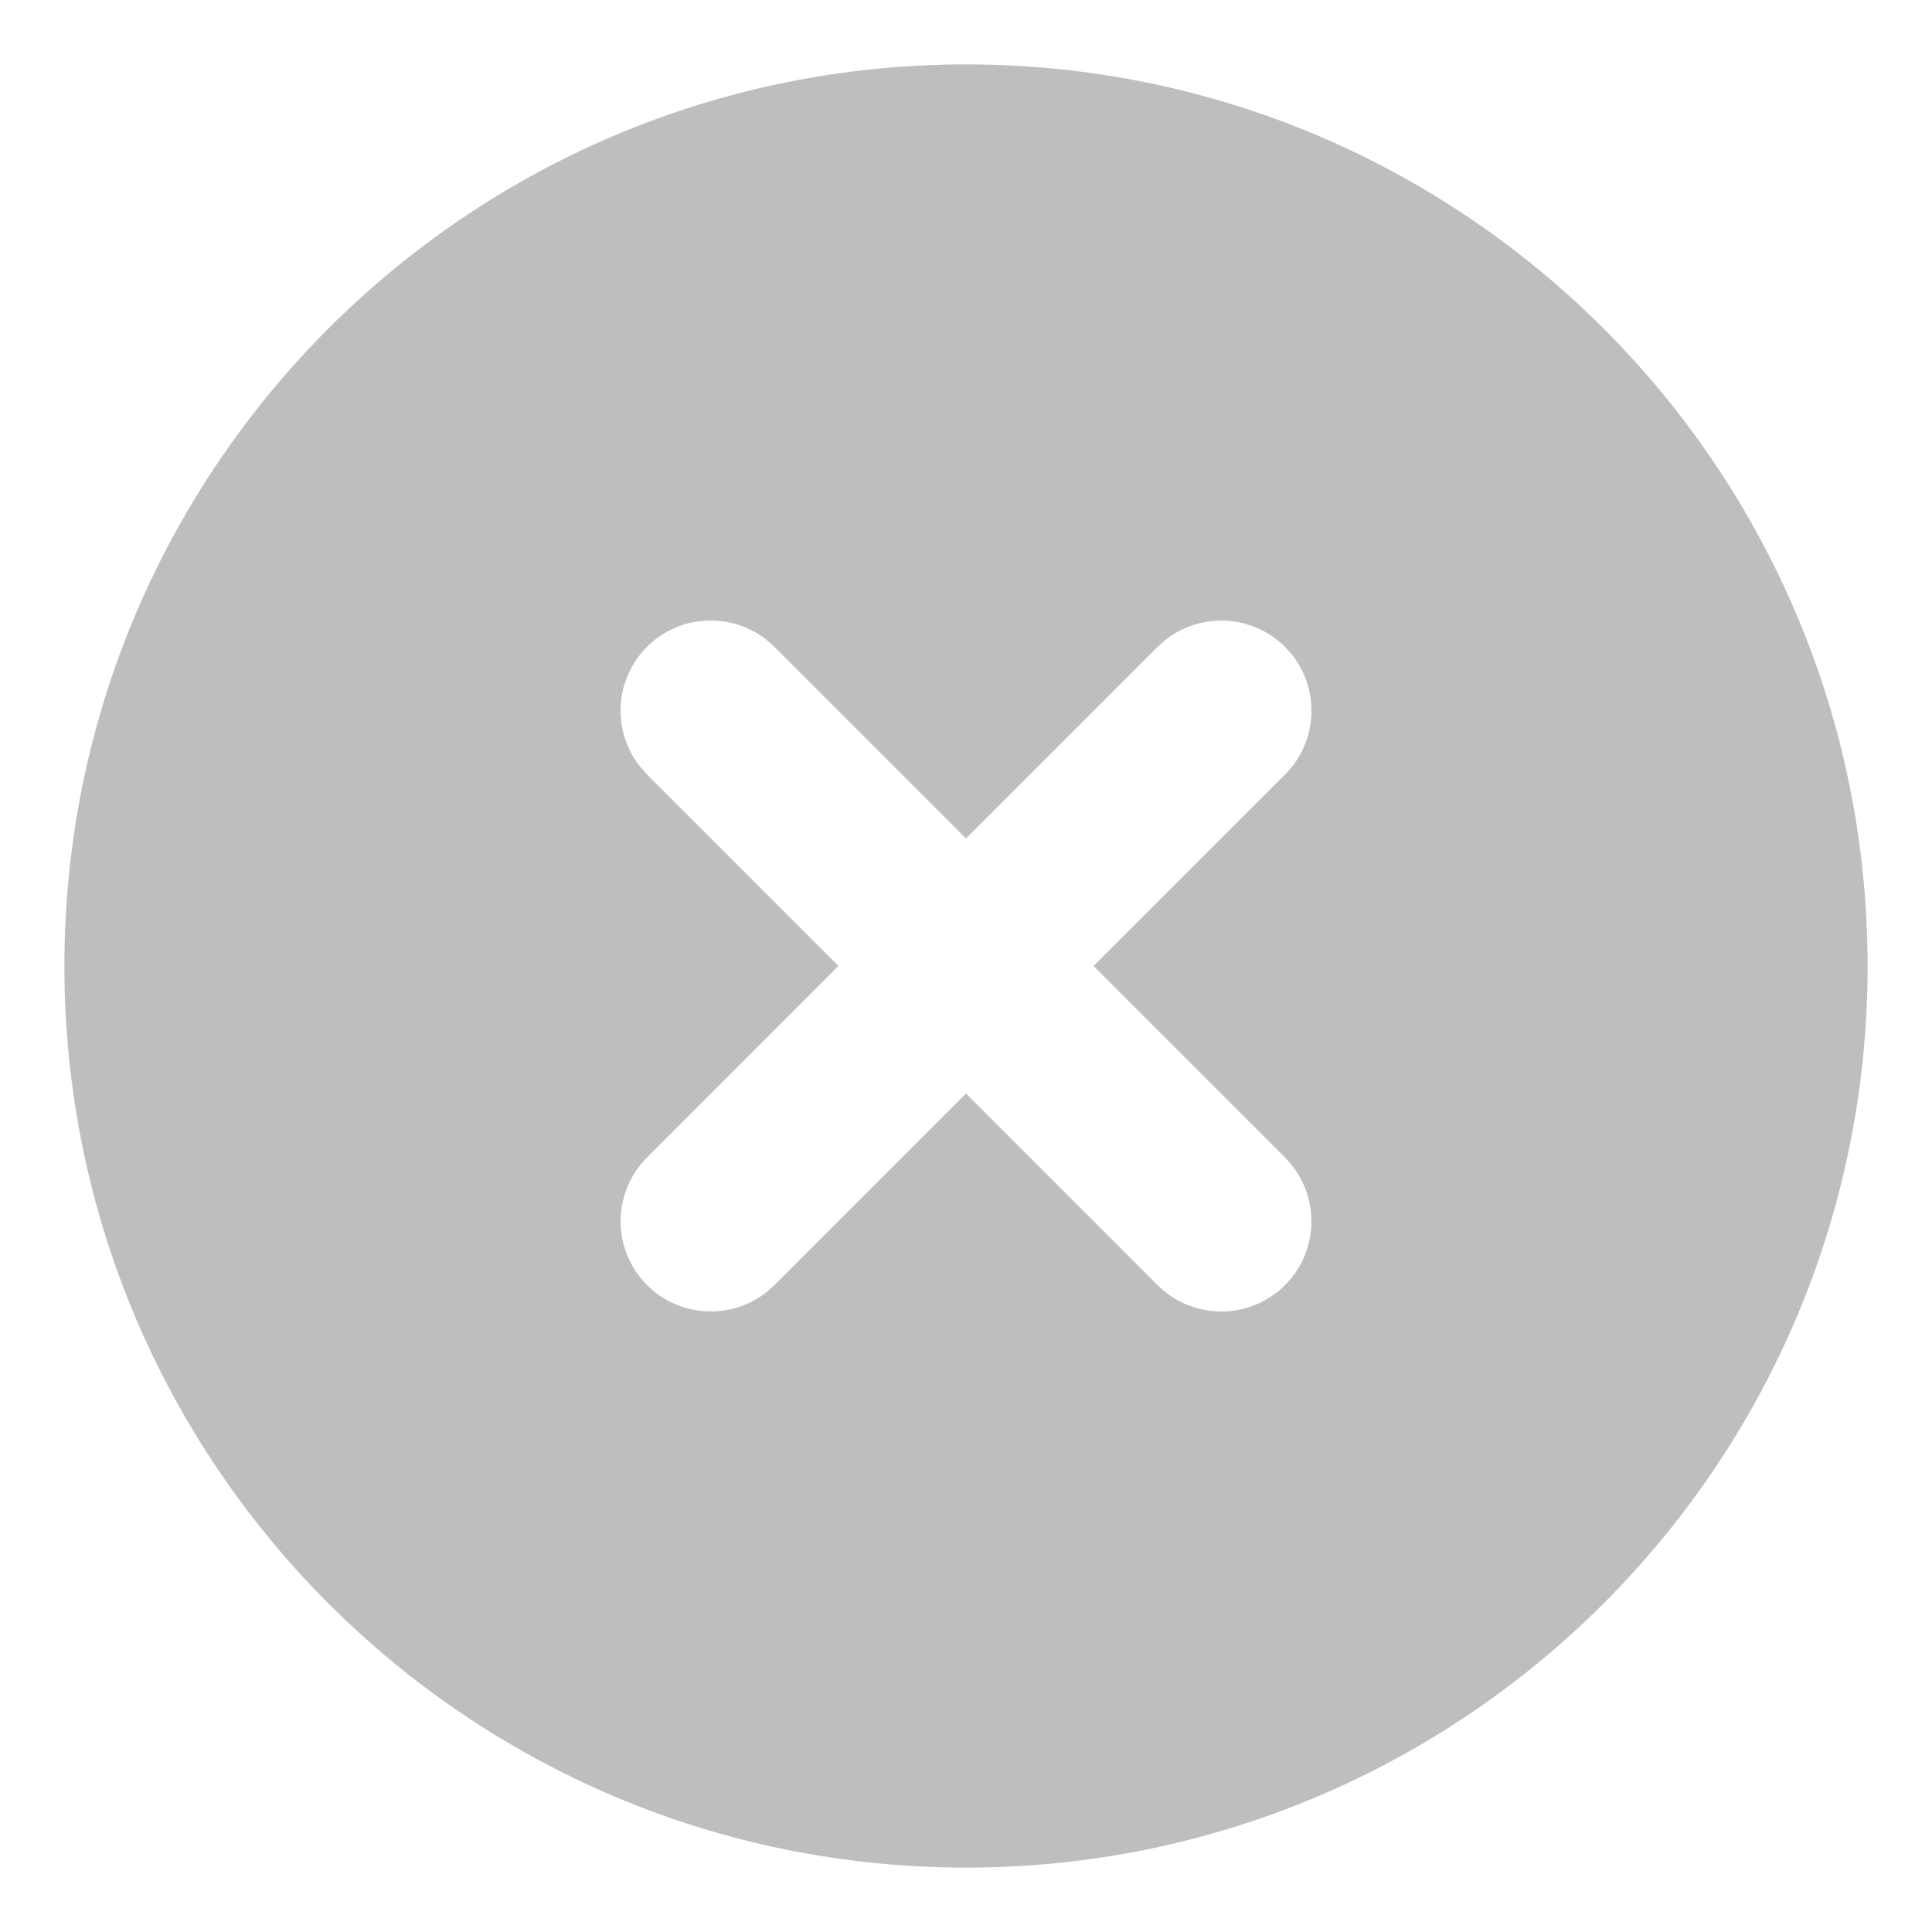 <svg width="30" height="30" viewBox="0 0 30 30" fill="none" xmlns="http://www.w3.org/2000/svg">
<g clip-path="url(#clip0_21_7467)">
<path d="M15 1C22.732 1 29 7.268 29 15C29 22.732 22.732 29 15 29C7.268 29 1 22.732 1 15C1 7.268 7.268 1 15 1ZM12.031 10.05C11.779 9.796 11.44 9.648 11.083 9.636C10.726 9.624 10.378 9.748 10.11 9.984C9.842 10.221 9.675 10.55 9.642 10.906C9.609 11.261 9.713 11.616 9.933 11.898L10.051 12.031L13.019 14.999L10.051 17.969C9.797 18.221 9.649 18.56 9.637 18.917C9.625 19.273 9.75 19.622 9.986 19.89C10.222 20.158 10.552 20.325 10.907 20.358C11.263 20.391 11.618 20.287 11.899 20.067L12.031 19.95L15 16.98L17.969 19.95C18.221 20.204 18.56 20.352 18.917 20.364C19.273 20.377 19.622 20.252 19.89 20.015C20.158 19.779 20.325 19.45 20.358 19.094C20.391 18.738 20.287 18.384 20.067 18.102L19.95 17.969L16.98 15L19.95 12.031C20.204 11.779 20.352 11.44 20.364 11.083C20.377 10.726 20.252 10.378 20.015 10.11C19.779 9.842 19.45 9.675 19.094 9.642C18.738 9.609 18.384 9.713 18.102 9.933L17.969 10.05L15 13.02L12.031 10.05Z" fill="#BEBEBE"/>
</g>
<defs>
<clipPath id="clip0_21_7467">
<rect width="30" height="30" fill="white"/>
</clipPath>
</defs>
</svg>
